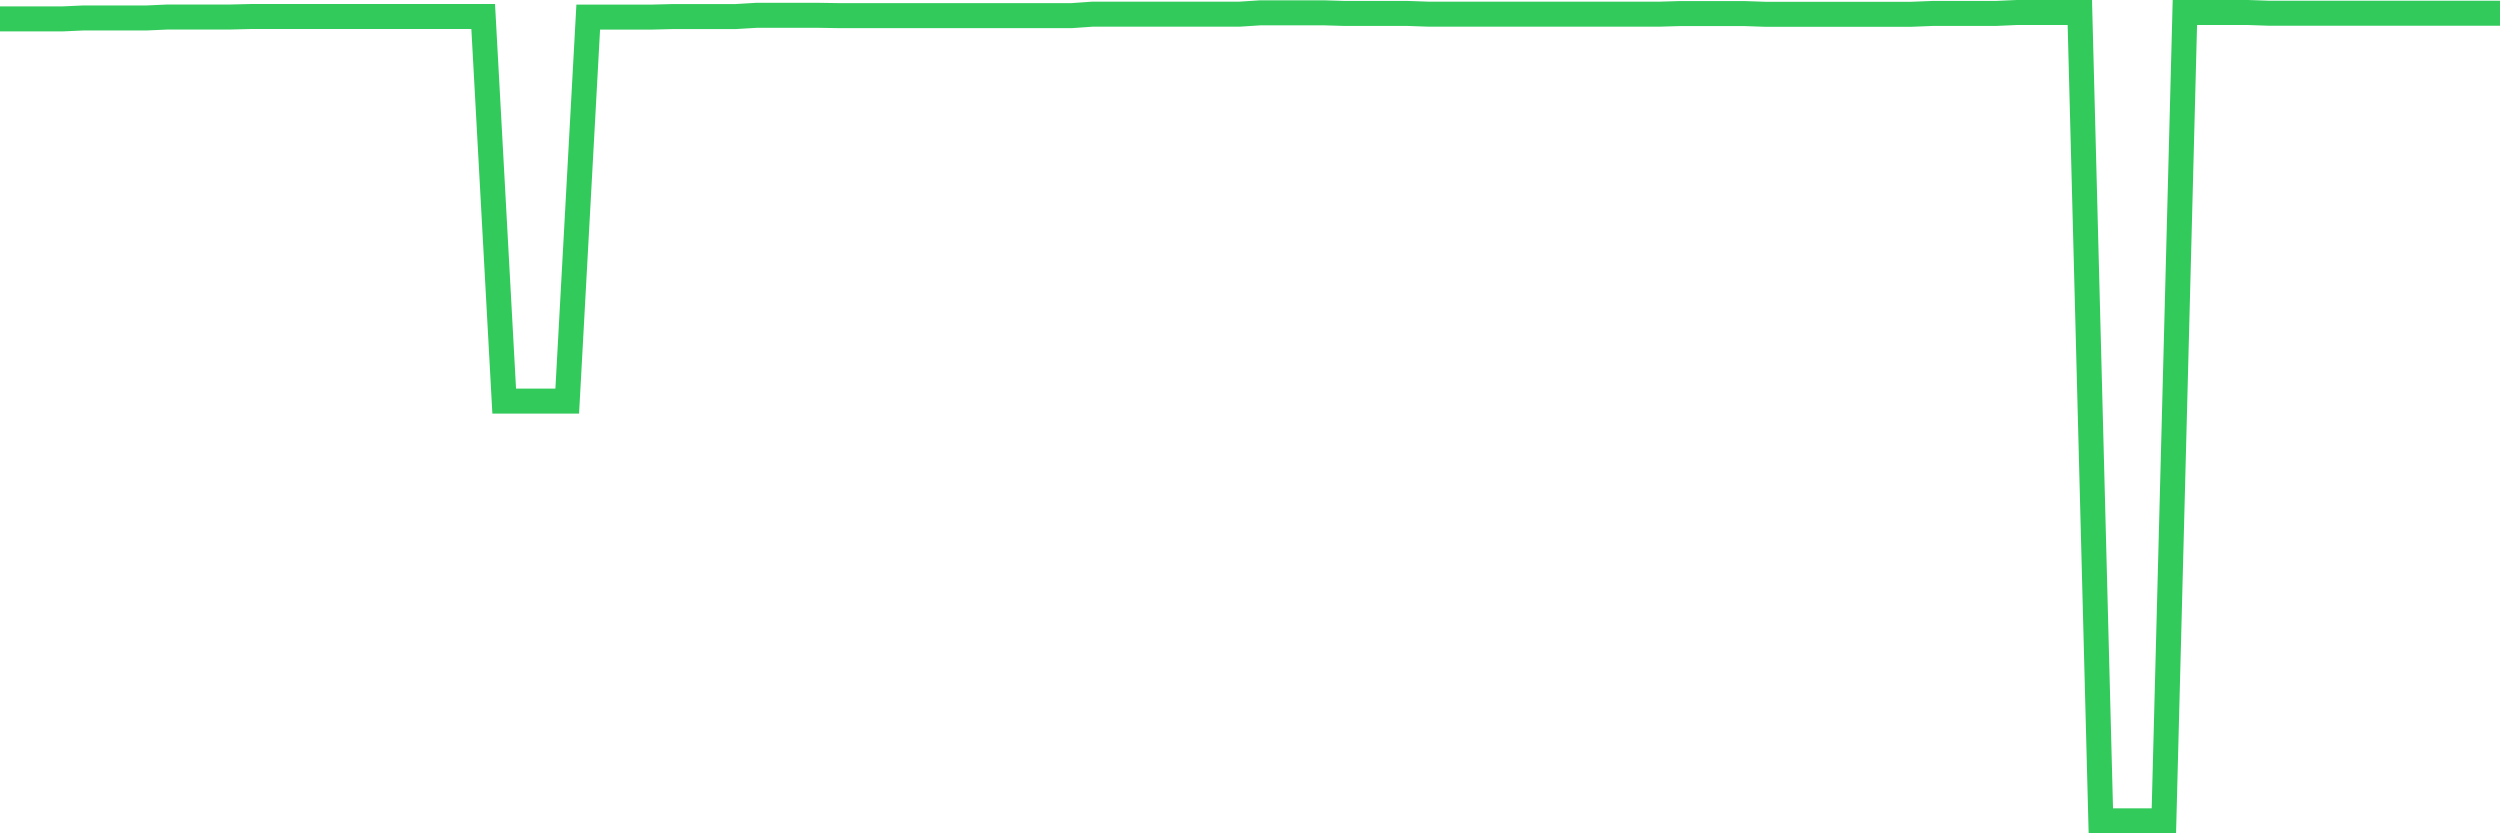 <svg
  xmlns="http://www.w3.org/2000/svg"
  xmlns:xlink="http://www.w3.org/1999/xlink"
  width="120"
  height="40"
  viewBox="0 0 120 40"
  preserveAspectRatio="none"
>
  <polyline
    points="0,0.906 1.008,0.906 2.017,0.906 3.025,0.906 4.034,0.861 5.042,0.861 6.05,0.861 7.059,0.861 8.067,0.816 9.076,0.816 10.084,0.816 11.092,0.816 12.101,0.791 13.109,0.791 14.118,0.791 15.126,0.791 16.134,0.791 17.143,0.791 18.151,0.791 19.16,0.791 20.168,0.791 21.176,0.791 22.185,0.791 23.193,0.791 24.202,19.254 25.21,19.254 26.218,19.254 27.227,19.254 28.235,0.821 29.244,0.821 30.252,0.821 31.261,0.821 32.269,0.796 33.277,0.796 34.286,0.796 35.294,0.796 36.303,0.736 37.311,0.736 38.319,0.736 39.328,0.736 40.336,0.751 41.345,0.751 42.353,0.751 43.361,0.751 44.37,0.751 45.378,0.751 46.387,0.751 47.395,0.751 48.403,0.751 49.412,0.751 50.42,0.751 51.429,0.751 52.437,0.68 53.445,0.68 54.454,0.68 55.462,0.68 56.471,0.68 57.479,0.68 58.487,0.68 59.496,0.68 60.504,0.615 61.513,0.615 62.521,0.615 63.529,0.615 64.538,0.645 65.546,0.645 66.555,0.645 67.563,0.645 68.571,0.68 69.58,0.68 70.588,0.68 71.597,0.68 72.605,0.68 73.613,0.68 74.622,0.68 75.63,0.68 76.639,0.68 77.647,0.68 78.655,0.68 79.664,0.68 80.672,0.65 81.681,0.65 82.689,0.65 83.697,0.65 84.706,0.685 85.714,0.685 86.723,0.685 87.731,0.685 88.739,0.685 89.748,0.685 90.756,0.685 91.765,0.685 92.773,0.645 93.782,0.645 94.79,0.645 95.798,0.645 96.807,0.6 97.815,0.6 98.824,0.6 99.832,0.6 100.84,39.4 101.849,39.4 102.857,39.4 103.866,39.4 104.874,0.6 105.882,0.6 106.891,0.6 107.899,0.6 108.908,0.635 109.916,0.635 110.924,0.635 111.933,0.635 112.941,0.635 113.95,0.635 114.958,0.635 115.966,0.635 116.975,0.635 117.983,0.635 118.992,0.635 120,0.635"
    fill="none"
    stroke="#32ca5b"
    stroke-width="1.2"
  >
  </polyline>
</svg>